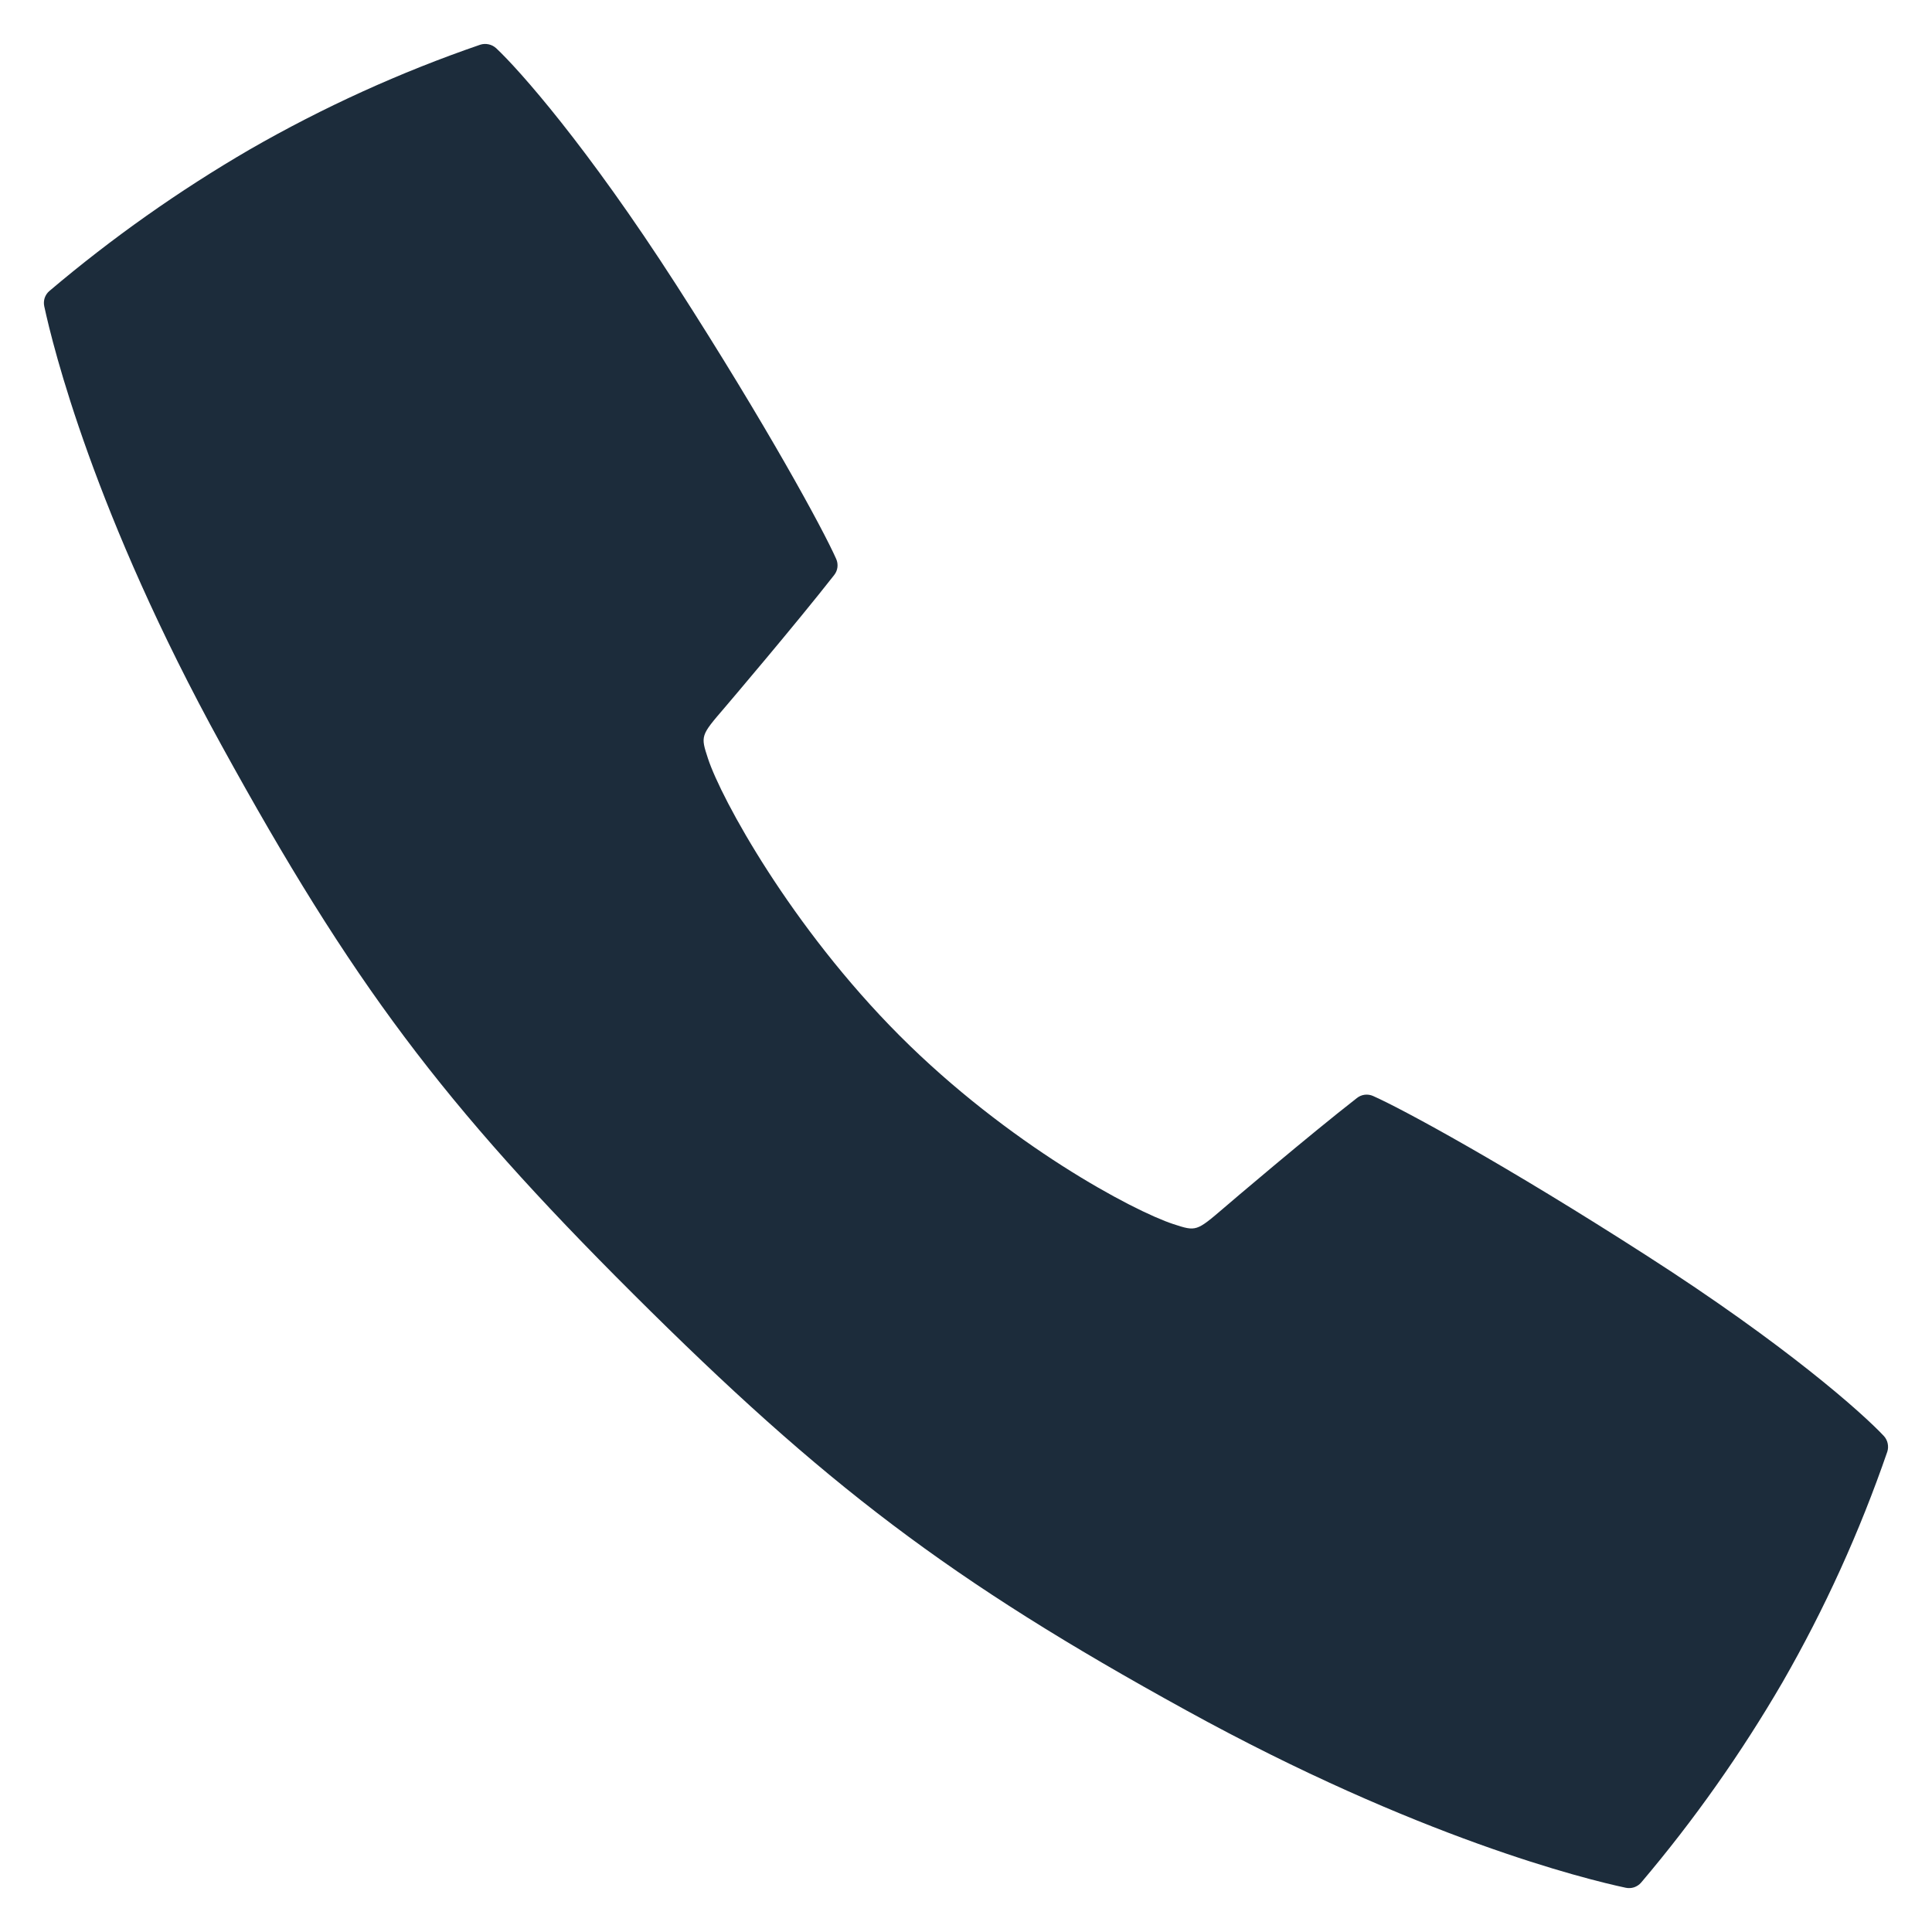 <svg width="22" height="22" viewBox="0 0 22 22" fill="none" xmlns="http://www.w3.org/2000/svg">
<path d="M21.45 16.35C21.206 16.09 20.342 15.319 18.754 14.3C17.154 13.271 15.974 12.63 15.635 12.48C15.606 12.467 15.573 12.462 15.54 12.466C15.508 12.47 15.477 12.483 15.452 12.503C14.906 12.928 13.989 13.709 13.94 13.752C13.622 14.024 13.622 14.024 13.361 13.939C12.904 13.789 11.483 13.034 10.244 11.793C9.006 10.552 8.212 9.095 8.062 8.638C7.977 8.378 7.977 8.378 8.25 8.06C8.292 8.011 9.073 7.093 9.499 6.548C9.519 6.523 9.532 6.492 9.536 6.46C9.54 6.427 9.535 6.394 9.522 6.365C9.372 6.026 8.731 4.846 7.702 3.246C6.681 1.659 5.912 0.795 5.651 0.55C5.627 0.528 5.598 0.512 5.565 0.505C5.533 0.498 5.5 0.499 5.469 0.509C4.558 0.822 3.679 1.222 2.844 1.702C2.038 2.171 1.275 2.71 0.563 3.313C0.538 3.334 0.52 3.361 0.509 3.392C0.499 3.423 0.497 3.456 0.504 3.488C0.602 3.944 1.07 5.85 2.524 8.49C4.006 11.185 5.034 12.565 7.211 14.735C9.388 16.905 10.812 17.994 13.51 19.477C16.15 20.93 18.056 21.399 18.512 21.496C18.544 21.503 18.577 21.501 18.608 21.491C18.639 21.48 18.667 21.462 18.688 21.437C19.291 20.726 19.829 19.962 20.298 19.156C20.778 18.321 21.177 17.442 21.491 16.531C21.501 16.5 21.502 16.467 21.495 16.435C21.488 16.404 21.473 16.374 21.45 16.35Z" fill="#1C2C3B"/>
</svg>
